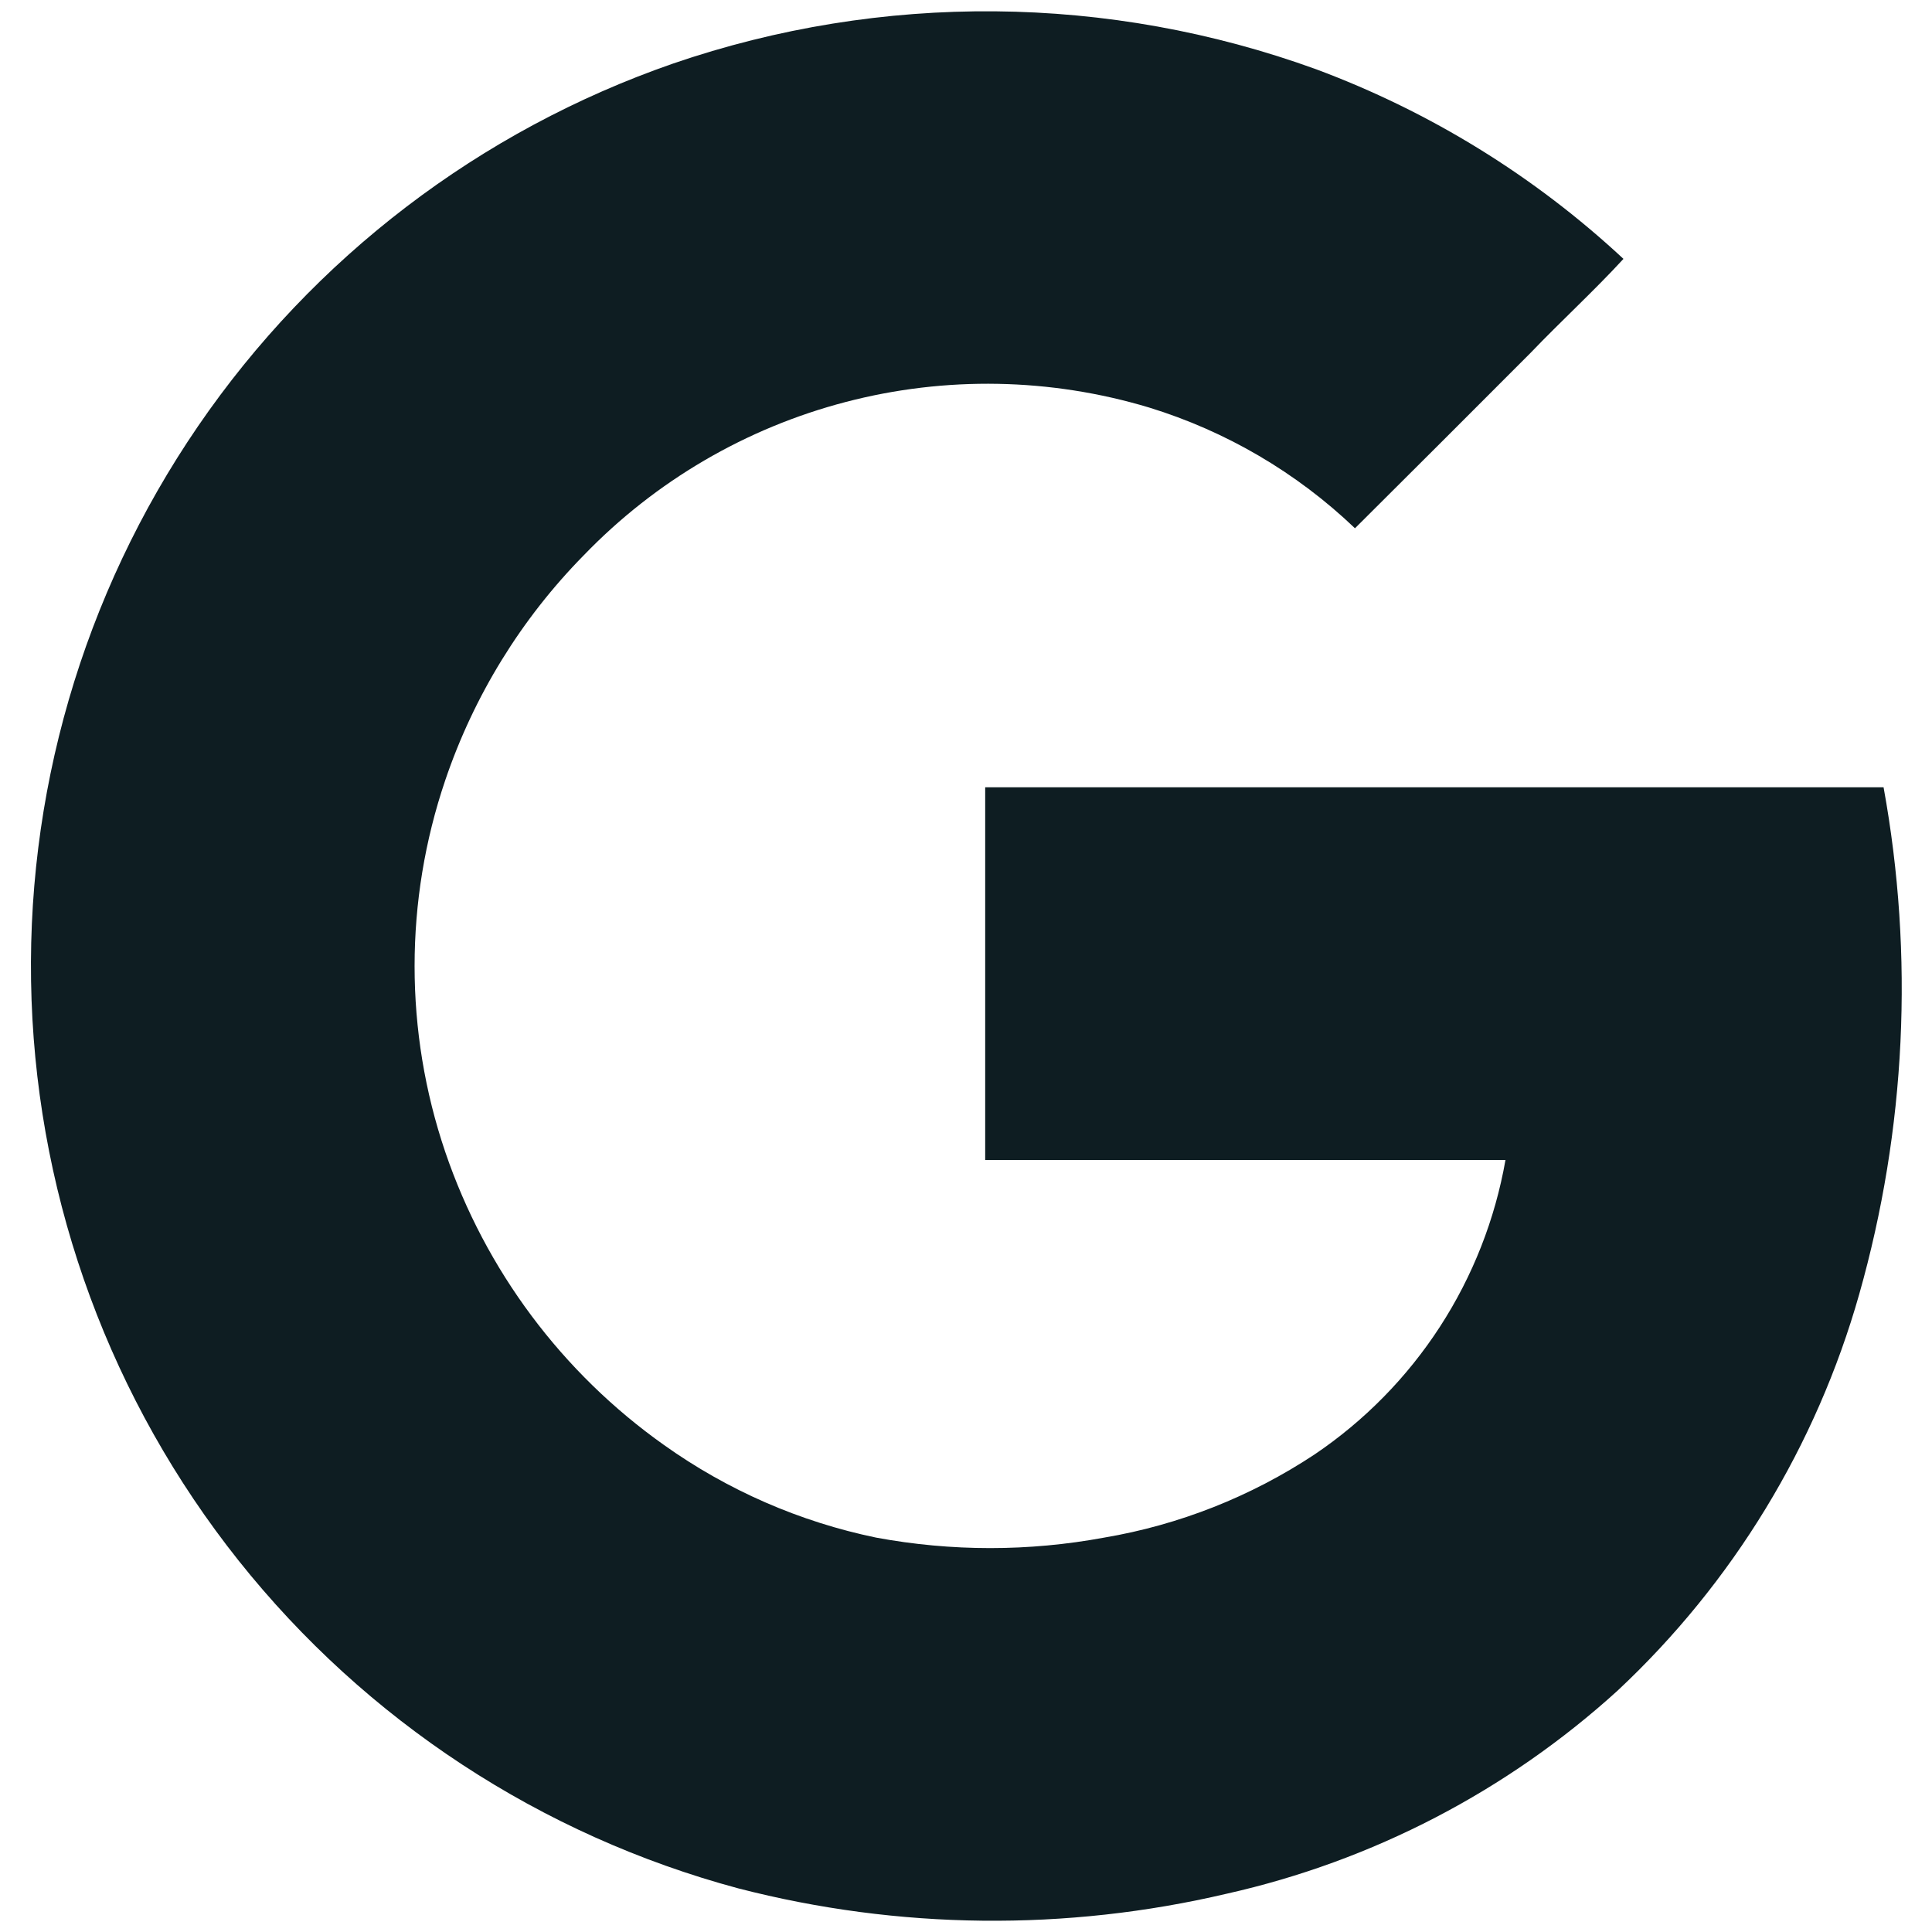 <svg width="30" height="30" viewBox="0 0 30 30" fill="none" xmlns="http://www.w3.org/2000/svg">
<g clip-path="url(#clip0_75_915)">
<path d="M10.451 0.987C7.453 2.027 4.868 4 3.075 6.618C1.283 9.236 0.376 12.359 0.49 15.53C0.604 18.701 1.731 21.751 3.706 24.234C5.682 26.716 8.401 28.5 11.466 29.323C13.95 29.964 16.553 29.992 19.05 29.405C21.312 28.897 23.404 27.81 25.12 26.25C26.907 24.578 28.203 22.45 28.87 20.096C29.596 17.535 29.725 14.843 29.248 12.225H15.298V18.012H23.377C23.215 18.935 22.869 19.816 22.359 20.602C21.849 21.388 21.186 22.063 20.409 22.587C19.423 23.239 18.311 23.679 17.145 23.876C15.975 24.093 14.775 24.093 13.605 23.876C12.42 23.631 11.299 23.142 10.312 22.439C8.729 21.318 7.539 19.725 6.914 17.888C6.279 16.016 6.279 13.987 6.914 12.115C7.359 10.803 8.094 9.608 9.066 8.621C10.177 7.469 11.584 6.646 13.132 6.242C14.681 5.837 16.311 5.867 17.843 6.328C19.04 6.696 20.135 7.338 21.04 8.203C21.951 7.297 22.86 6.388 23.768 5.478C24.237 4.988 24.748 4.521 25.209 4.02C23.828 2.734 22.206 1.734 20.438 1.076C17.216 -0.094 13.692 -0.125 10.451 0.987Z" fill="#0E1D22"/>
</g>
<defs>
<clipPath id="clip0_75_915">
<rect width="30" height="30" fill="white"/>
</clipPath>
</defs>
</svg>
